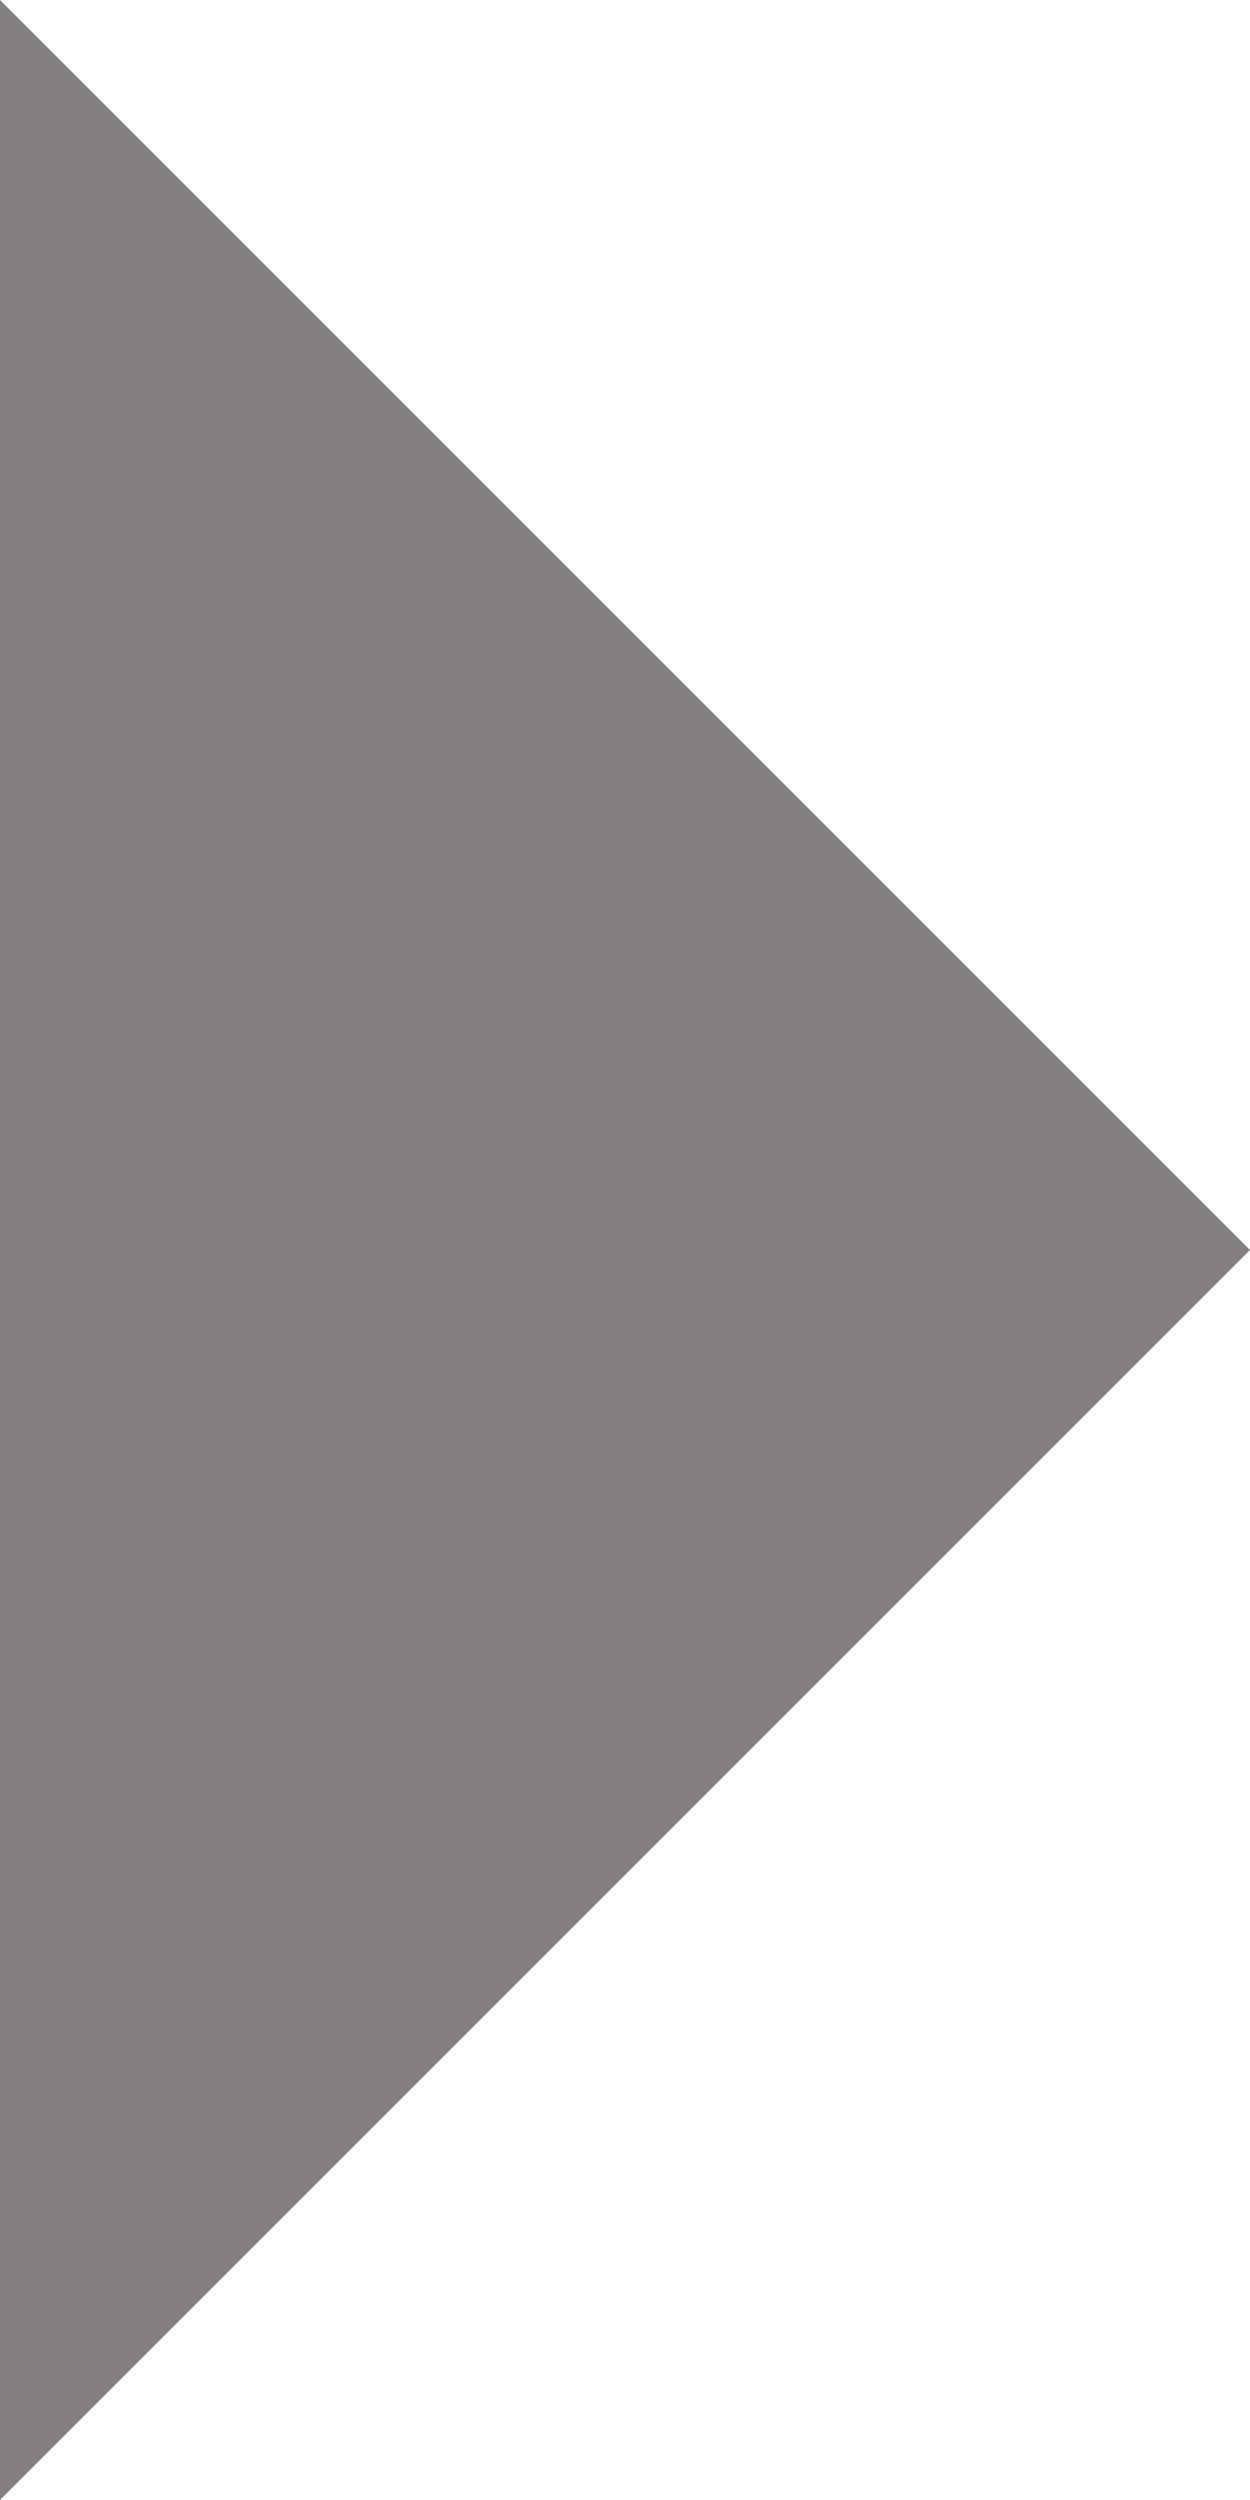 <svg xmlns="http://www.w3.org/2000/svg" id="prefix__Icon_ionic-md-arrow-dropright" width="20" height="40" data-name="Icon ionic-md-arrow-dropright" viewBox="0 0 20 40">
    <path id="prefix__R_arrow" d="M13.5 9l20 20-20 20z" data-name="R arrow" transform="translate(-13.5 -9)" style="fill:#848080"/>
</svg>
